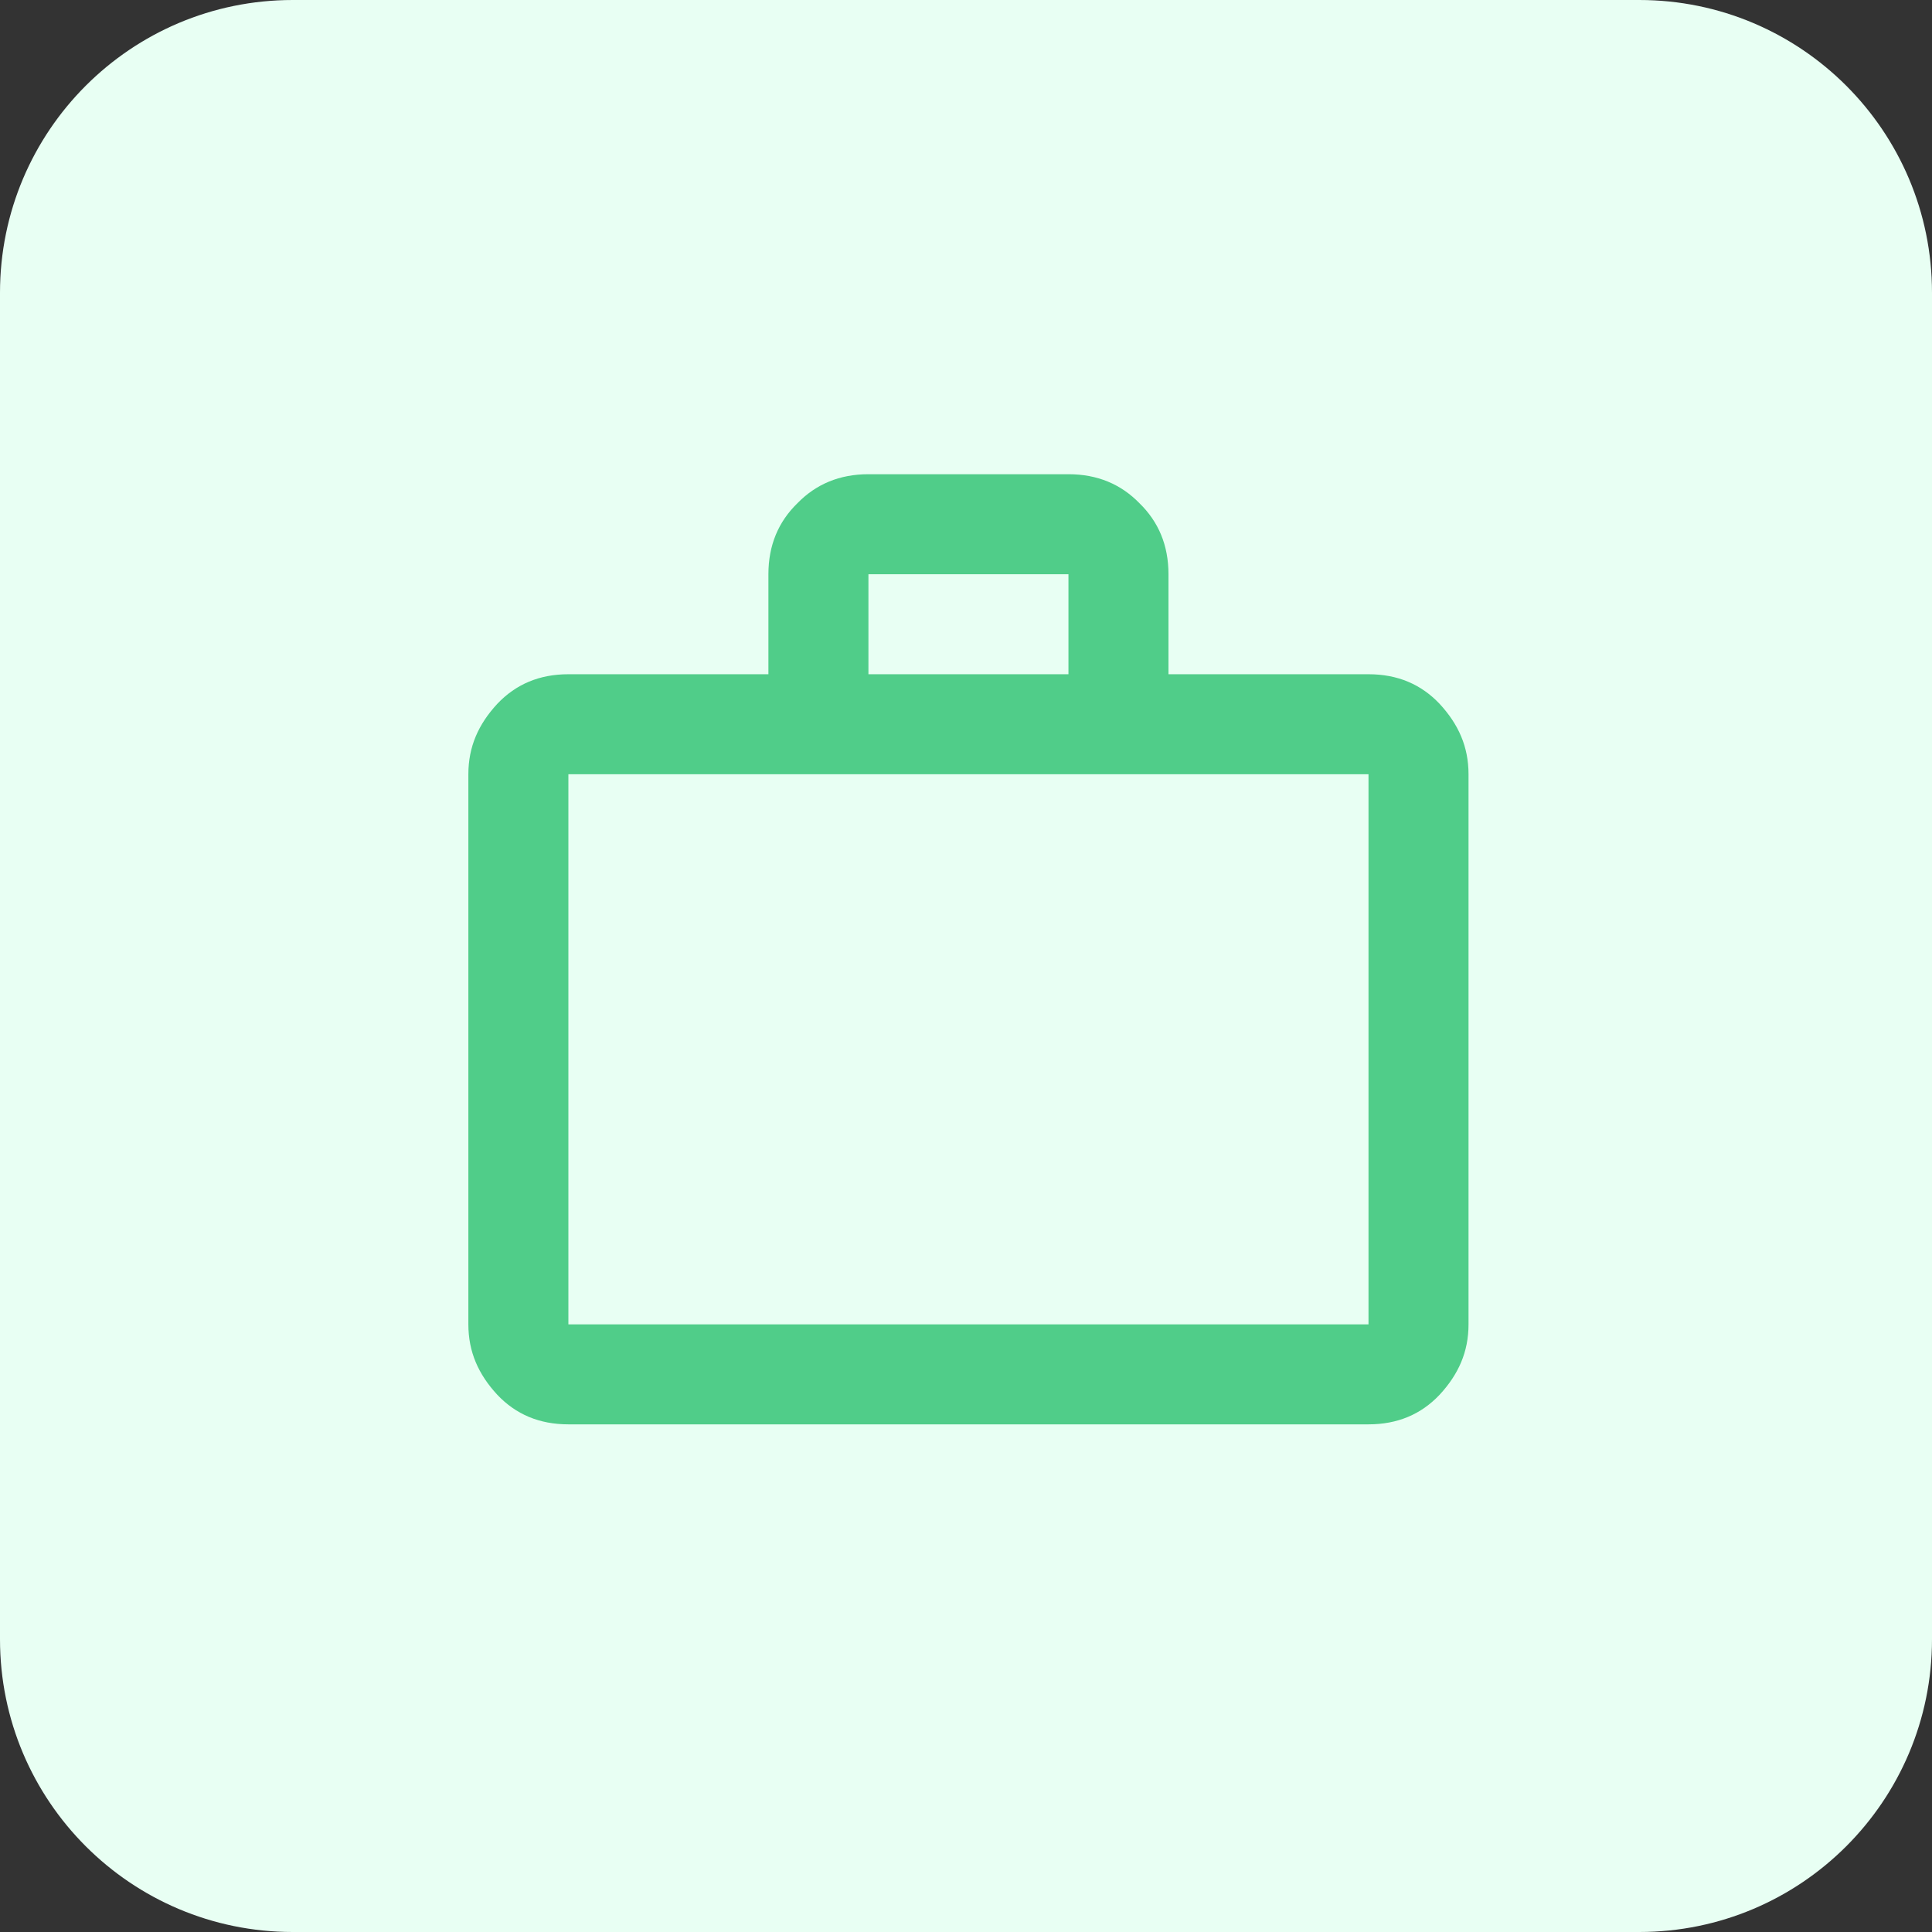 <svg width="66" height="66" viewBox="0 0 66 66" fill="none" xmlns="http://www.w3.org/2000/svg">
<rect x="0" y="0" width="66" height="66" fill="#333333" stroke="none"/>
<g clip-path="url(#clip0_1_338)">
<path d="M56 0H10C4.477 0 0 4.477 0 10V56C0 61.523 4.477 66 10 66H56C61.523 66 66 61.523 66 56V10C66 4.477 61.523 0 56 0Z" fill="#E8FFF3"/>
<path d="M46.75 23.033C47.741 23.033 48.544 23.375 49.176 24.041C49.825 24.742 50.167 25.51 50.167 26.45V45.242C50.167 46.181 49.825 46.95 49.176 47.65C48.544 48.317 47.741 48.658 46.75 48.658H19.417C18.426 48.658 17.623 48.317 16.991 47.65C16.342 46.95 16 46.181 16 45.242V26.45C16 25.51 16.342 24.742 16.991 24.041C17.623 23.375 18.426 23.033 19.417 23.033H26.25V19.617C26.25 18.626 26.592 17.823 27.241 17.191C27.873 16.542 28.676 16.2 29.667 16.2H36.5C37.491 16.2 38.294 16.542 38.926 17.191C39.575 17.823 39.917 18.626 39.917 19.617V23.033H46.75ZM19.417 26.45V45.242H46.75V26.45H19.417ZM36.5 23.033V19.617H29.667V23.033H36.5Z" fill="#50CD89"/>
</g>
<defs>
<clipPath id="clip0_1_338">
<rect width="66" height="66" fill="white"/>
</clipPath>
</defs>
</svg>

